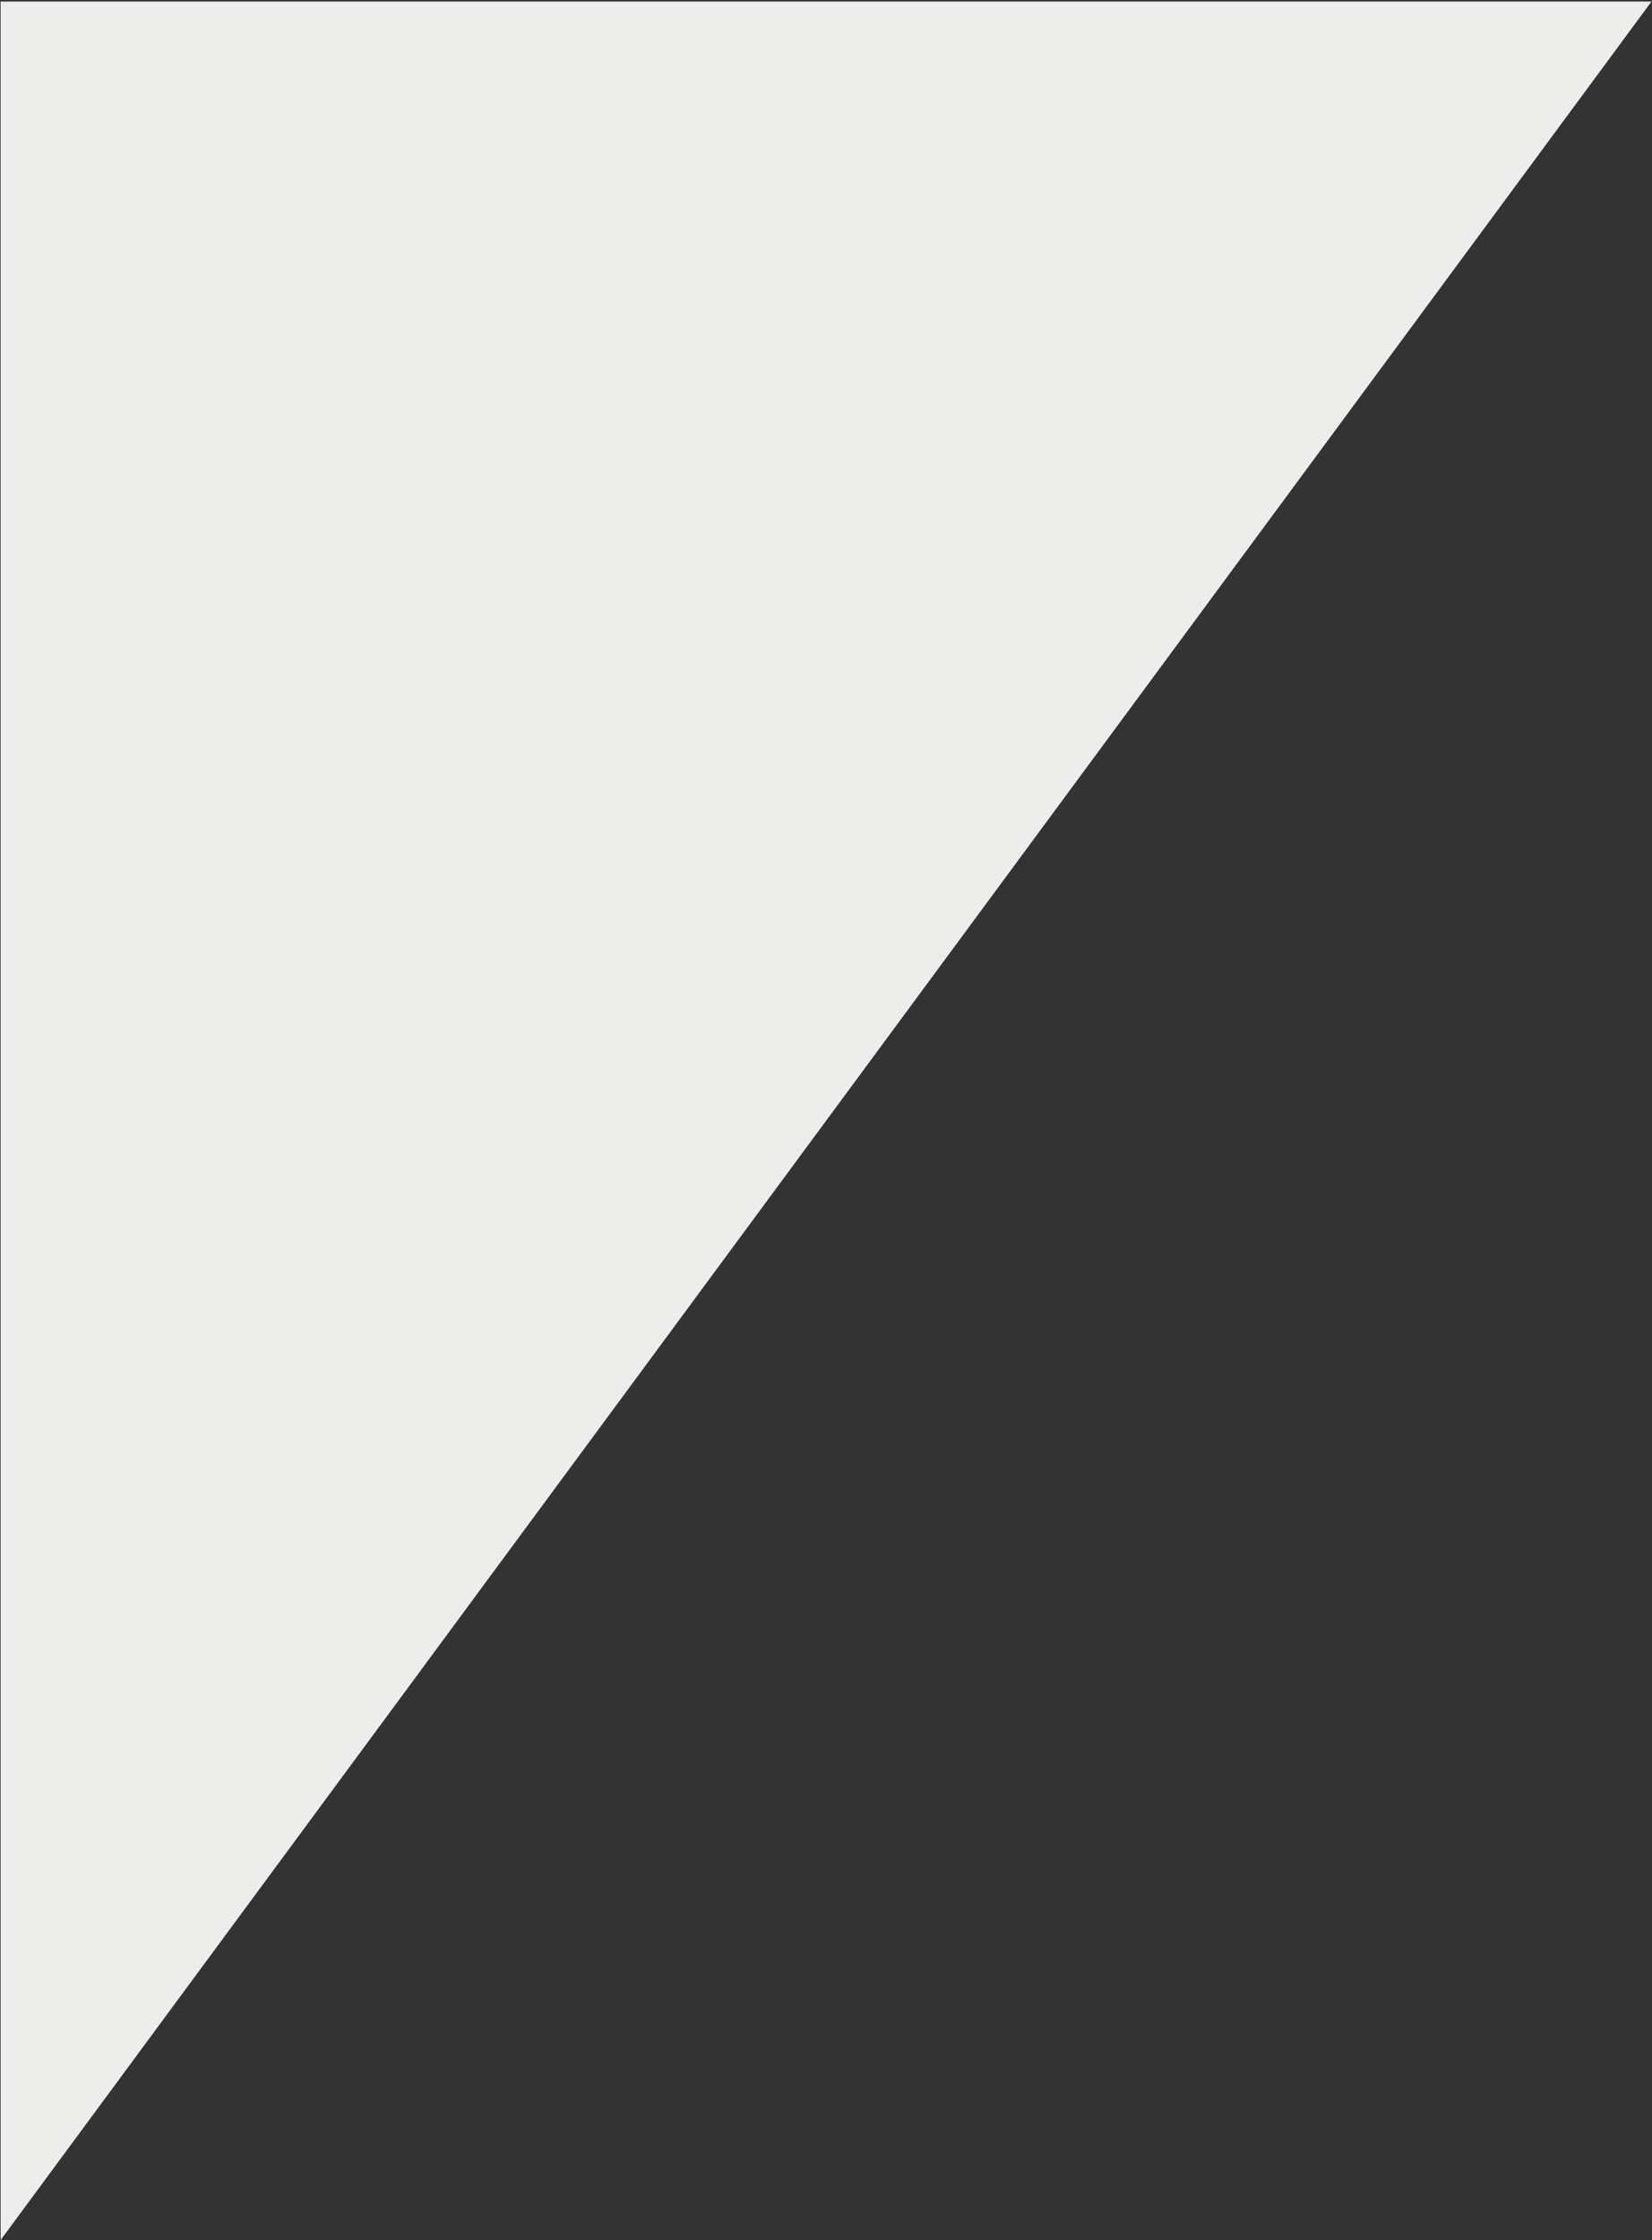 <svg width="936" height="1269" xmlns="http://www.w3.org/2000/svg"><rect width="100%" height="100%" fill="#333333" stroke="none"/><path d="M.357 1268.873L935.715.873H.357z" fill="#EDEEEC" fill-rule="evenodd"/></svg>